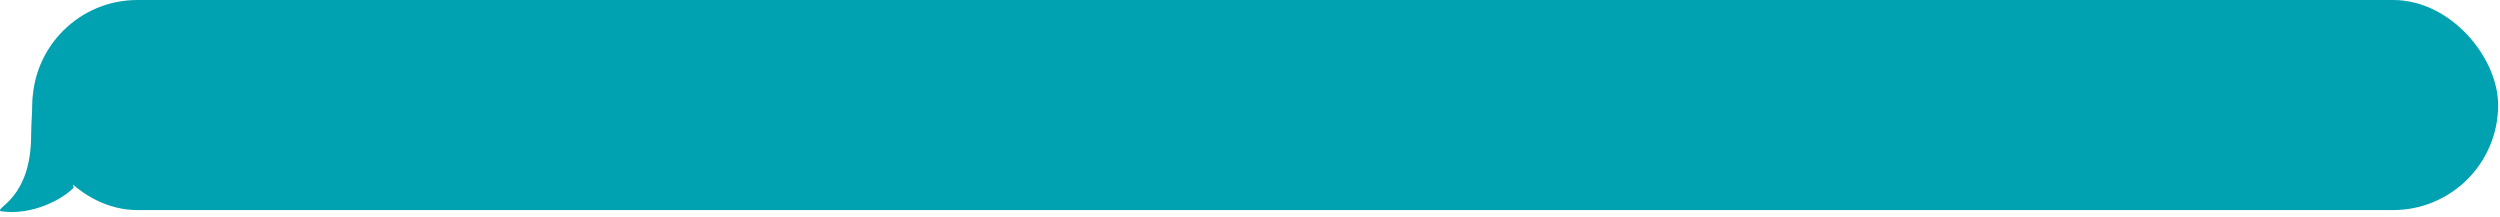 <?xml version="1.0" encoding="UTF-8"?> <svg xmlns="http://www.w3.org/2000/svg" width="438" height="38" viewBox="0 0 438 38" fill="none"><rect x="5.674" width="432" height="36.805" rx="18.402" fill="#00A1B0"></rect><path d="M0.119 37.002C5.668 37.855 11.146 34.8 12.924 32.844C11.091 28.473 22.408 17.856 14.939 17.855C13.211 17.855 12.062 13.134 5.78 16.531C5.758 17.904 5.455 21.333 5.455 23.663C5.455 34.867 -0.948 36.358 0.119 37.002Z" fill="#00A1B0"></path></svg> 